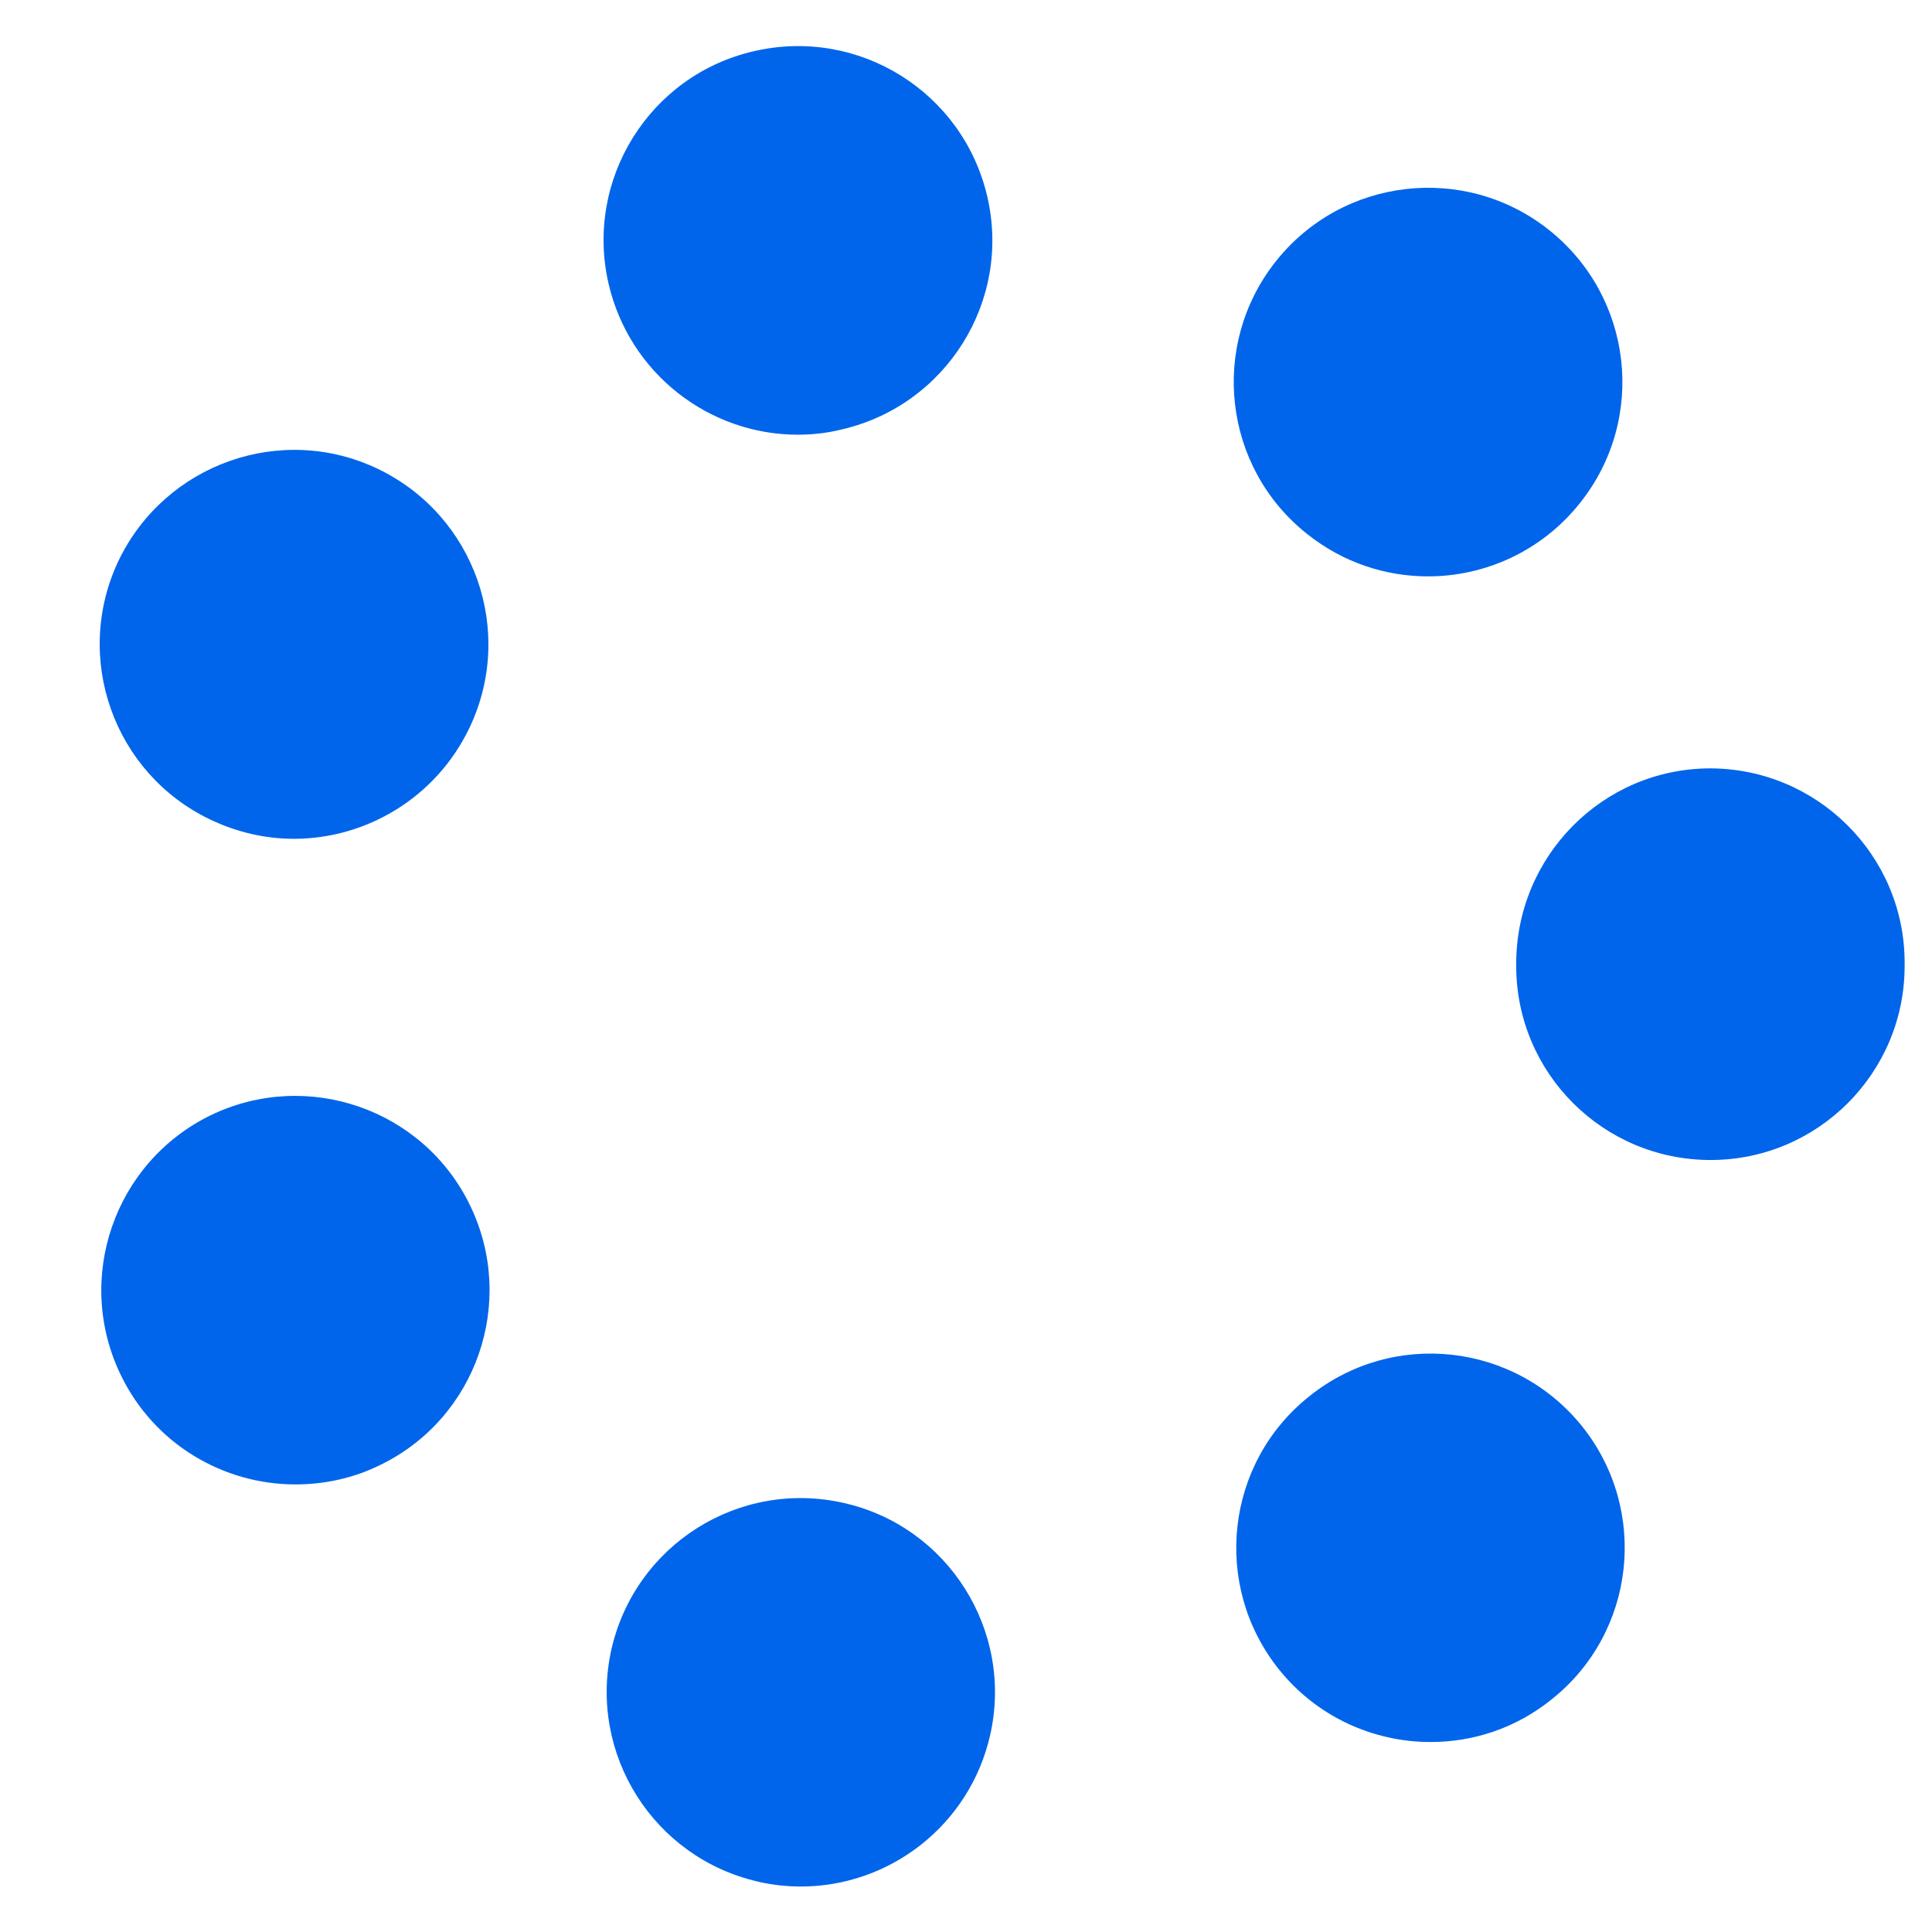 <?xml version="1.0" encoding="UTF-8"?>
<svg id="Layer_1" data-name="Layer 1" xmlns="http://www.w3.org/2000/svg" viewBox="0 0 48 48">
  <defs>
    <style>
      .cls-1 {
        fill: #0065ea;
      }
    </style>
  </defs>
  <path class="cls-1" d="m18.84,46.75c-2.6-.59-4.23-3.17-3.65-5.77h0c.59-2.6,3.17-4.23,5.77-3.64h0c2.59.58,4.23,3.17,3.64,5.77h0c-.51,2.24-2.5,3.76-4.7,3.76h0c-.36,0-.71-.04-1.07-.12Z"/>
  <path class="cls-1" d="m31.77,41.47c-1.66-2.08-1.33-5.12.76-6.78h0c2.08-1.67,5.11-1.33,6.78.75h0c1.66,2.08,1.33,5.12-.76,6.78h0c-.89.72-1.95,1.06-3.01,1.06h0c-1.41,0-2.82-.62-3.77-1.81Z"/>
  <path class="cls-1" d="m3,34.16c-1.16-2.4-.16-5.28,2.23-6.45h0c2.4-1.16,5.29-.16,6.45,2.24h0c1.16,2.4.16,5.29-2.24,6.45h0c-.67.33-1.39.48-2.1.48h0c-1.79,0-3.51-1-4.34-2.72Z"/>
  <path class="cls-1" d="m37.67,24v-.04h0v-.02h0c0-2.66,2.14-4.84,4.81-4.85h0c2.66,0,4.83,2.15,4.84,4.81h0v.07h0v.03h0c0,2.66-2.16,4.82-4.82,4.82h0c-2.67,0-4.83-2.16-4.83-4.82Z"/>
  <path class="cls-1" d="m5.22,20.36c-2.4-1.15-3.42-4.03-2.27-6.44h0c1.16-2.4,4.04-3.42,6.44-2.27h0c2.41,1.16,3.42,4.04,2.27,6.44h0c-.83,1.73-2.56,2.75-4.36,2.75h0c-.7,0-1.41-.16-2.08-.48Z"/>
  <path class="cls-1" d="m32.48,13.27h0c-2.09-1.65-2.44-4.69-.78-6.78h0c1.65-2.08,4.69-2.44,6.78-.78h0c2.09,1.66,2.44,4.69.78,6.78h0c-.95,1.2-2.36,1.83-3.78,1.83h0c-1.05,0-2.11-.34-3-1.05Z"/>
  <path class="cls-1" d="m15.12,7.05c-.6-2.59,1.02-5.19,3.62-5.78h0c2.6-.6,5.19,1.02,5.79,3.62h0c.6,2.59-1.02,5.18-3.62,5.78h0c-.36.09-.73.13-1.09.13h0c-2.19,0-4.18-1.51-4.7-3.75Z"/>
</svg>